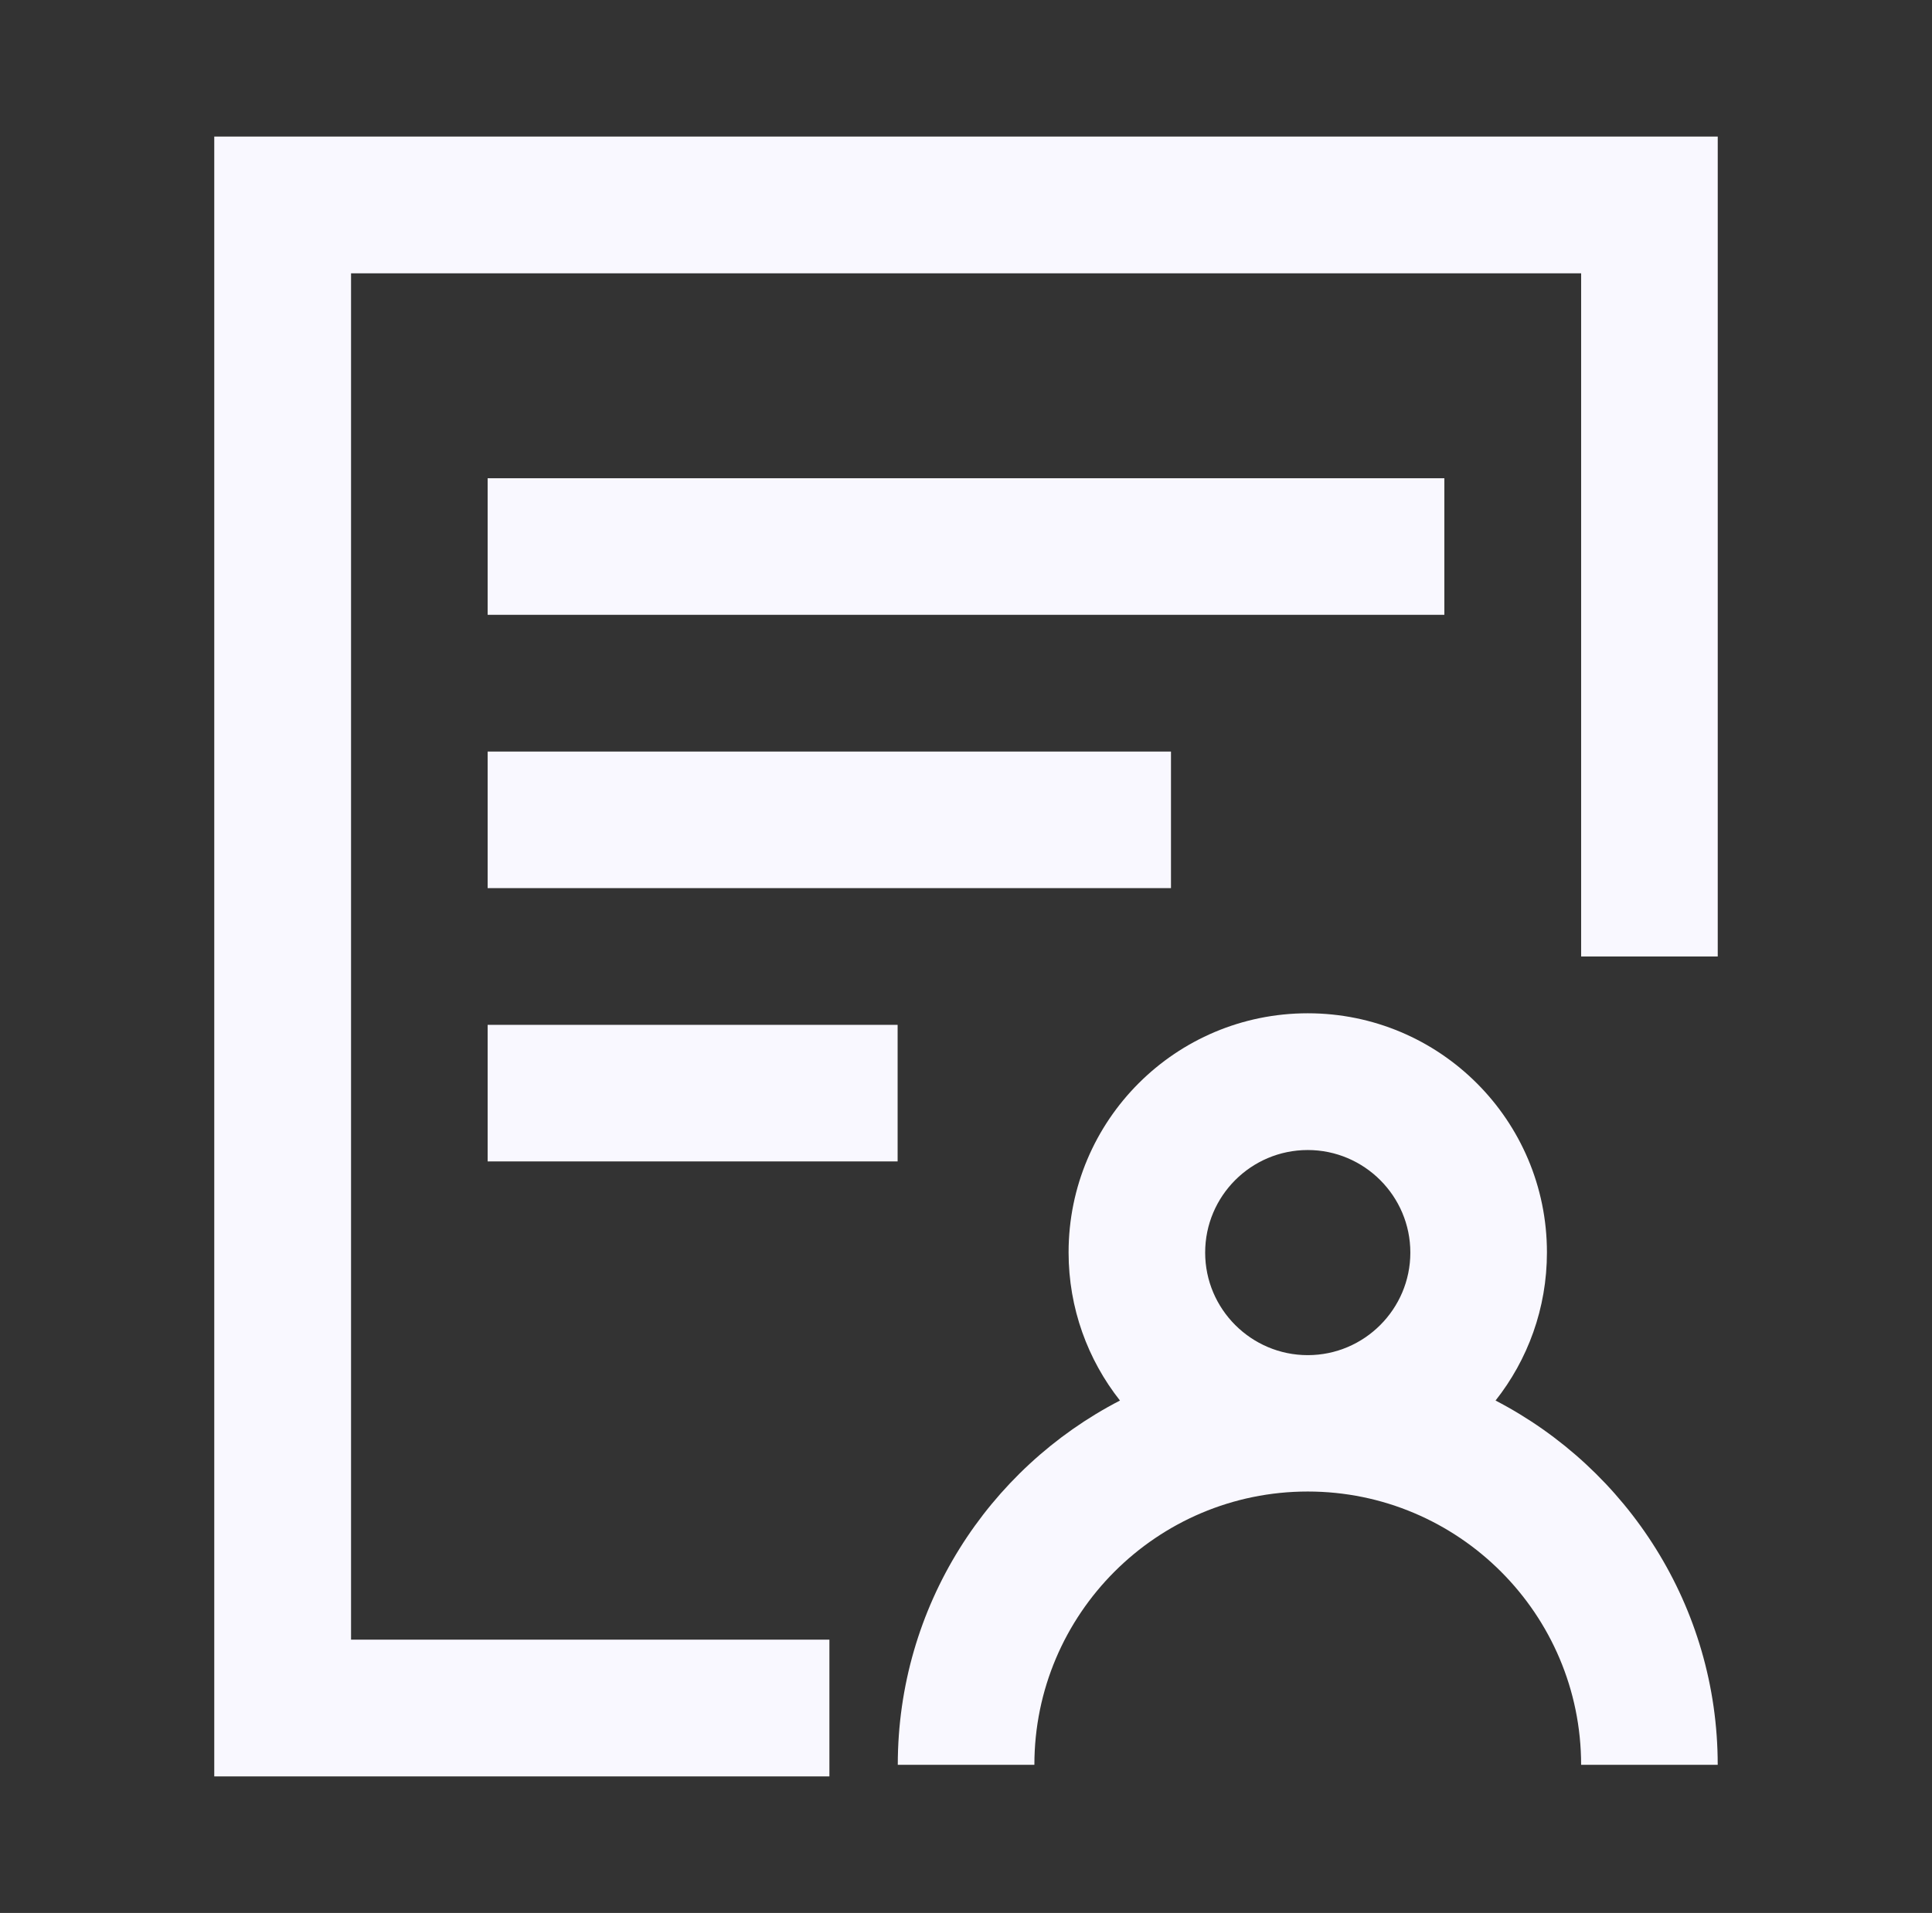 <svg xmlns="http://www.w3.org/2000/svg" fill="none" viewBox="0 0 104 103" height="103" width="104">
<rect x="0" y="0" width="104" height="103" fill="#333333" stroke="none"/>
<path fill="#F9F8FF" d="M80.506 75.409C82.236 73.217 83.272 70.45 83.272 67.433C83.272 60.321 77.508 54.558 70.397 54.558C63.285 54.558 57.522 60.321 57.522 67.433C57.522 70.44 58.558 73.217 60.288 75.409C53.186 79.081 48.328 86.494 48.328 95.024H55.681C55.681 86.906 62.279 80.308 70.397 80.308C78.514 80.308 85.112 86.906 85.112 95.024H92.465C92.465 86.504 87.597 79.091 80.506 75.409ZM70.397 61.921C73.434 61.921 75.919 64.395 75.919 67.443C75.919 70.481 73.444 72.965 70.397 72.965C67.359 72.965 64.874 70.491 64.874 67.443C64.874 64.395 67.349 61.921 70.397 61.921Z"></path>
<path fill="#F9F8FF" d="M11.534 7.353V95.647H44.647V88.284H18.897V14.716H85.113V51.5H92.466V7.353H11.534Z"></path>
<path fill="#F9F8FF" d="M26.25 25.75H77.75V33.103H26.25V25.75ZM26.25 40.466H63.034V47.819H26.25V40.466ZM26.25 55.181H48.319V62.534H26.25V55.181Z"></path>
</svg>
